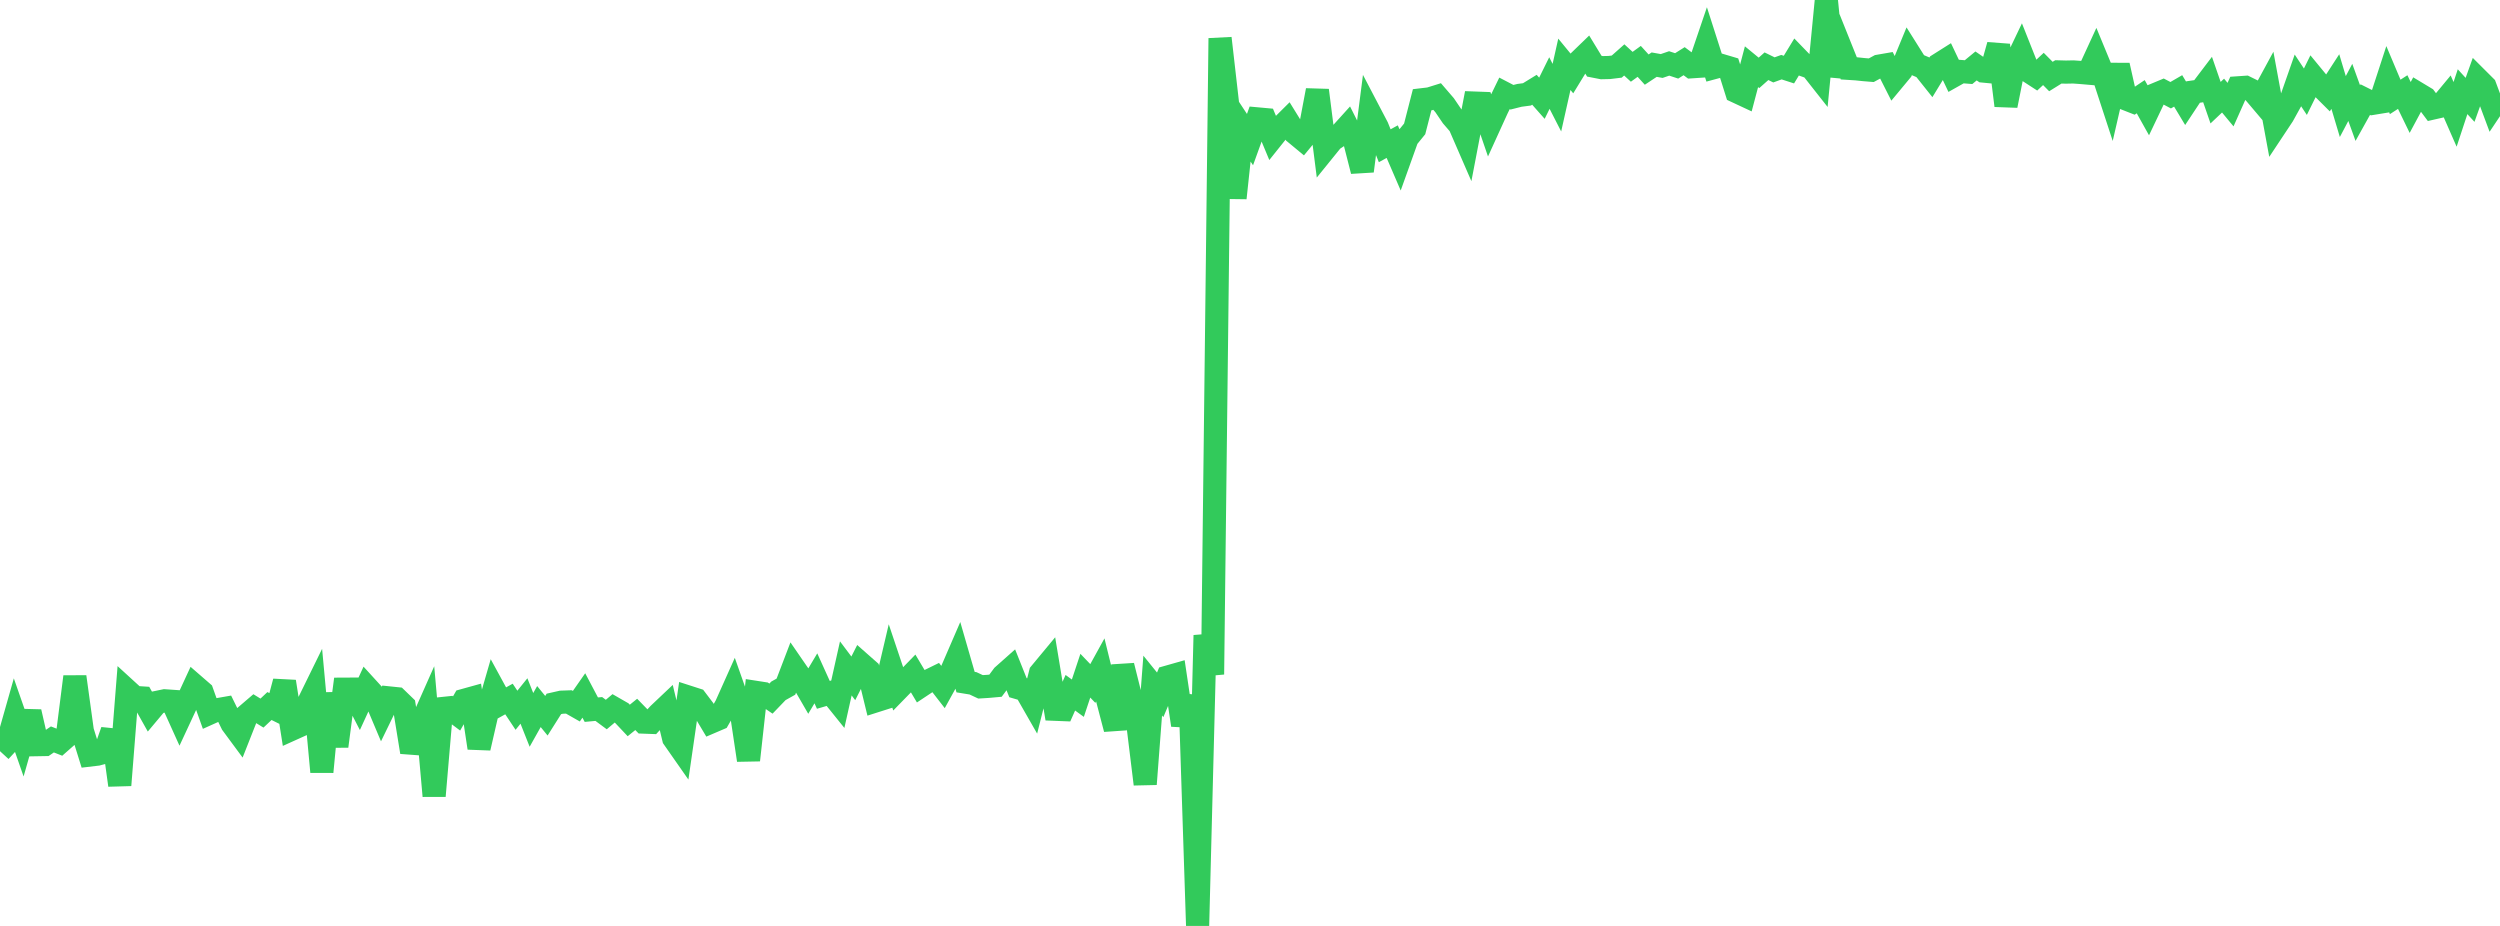 <?xml version="1.0" standalone="no"?>
<!DOCTYPE svg PUBLIC "-//W3C//DTD SVG 1.1//EN" "http://www.w3.org/Graphics/SVG/1.1/DTD/svg11.dtd">

<svg width="135" height="50" viewBox="0 0 135 50" preserveAspectRatio="none" 
  xmlns="http://www.w3.org/2000/svg"
  xmlns:xlink="http://www.w3.org/1999/xlink">


<polyline points="0.0, 40.563 0.404, 40.124 0.808, 38.702 1.213, 39.861 1.617, 38.442 2.021, 40.212 2.425, 40.205 2.829, 39.929 3.234, 40.088 3.638, 39.732 4.042, 36.545 4.446, 39.474 4.85, 40.772 5.254, 40.724 5.659, 40.612 6.063, 39.467 6.467, 42.399 6.871, 37.294 7.275, 37.663 7.68, 37.689 8.084, 38.409 8.488, 37.927 8.892, 37.843 9.296, 37.871 9.701, 38.768 10.105, 37.9 10.509, 37.026 10.913, 37.377 11.317, 38.51 11.722, 38.328 12.126, 38.257 12.53, 39.083 12.934, 39.63 13.338, 38.606 13.743, 38.259 14.147, 38.507 14.551, 38.126 14.955, 38.326 15.359, 36.807 15.763, 39.372 16.168, 39.189 16.572, 38.133 16.976, 37.309 17.38, 41.681 17.784, 37.447 18.189, 40.296 18.593, 37.215 18.997, 37.213 19.401, 37.996 19.805, 37.117 20.21, 37.561 20.614, 38.519 21.018, 37.688 21.422, 37.73 21.826, 38.121 22.231, 40.613 22.635, 39.348 23.039, 38.438 23.443, 42.981 23.847, 38.265 24.251, 38.223 24.656, 38.526 25.06, 37.819 25.464, 37.707 25.868, 40.389 26.272, 38.628 26.677, 37.229 27.081, 37.97 27.485, 37.746 27.889, 38.354 28.293, 37.853 28.698, 38.874 29.102, 38.154 29.506, 38.65 29.91, 38.01 30.314, 37.919 30.719, 37.904 31.123, 38.134 31.527, 37.555 31.931, 38.322 32.335, 38.285 32.74, 38.585 33.144, 38.244 33.548, 38.476 33.952, 38.905 34.356, 38.578 34.76, 38.993 35.165, 39.008 35.569, 38.566 35.973, 38.183 36.377, 39.866 36.781, 40.444 37.186, 37.648 37.59, 37.778 37.994, 38.311 38.398, 38.988 38.802, 38.815 39.207, 38.108 39.611, 37.206 40.015, 38.351 40.419, 41.047 40.823, 37.389 41.228, 37.452 41.632, 37.725 42.036, 37.305 42.44, 37.079 42.844, 36.022 43.249, 36.61 43.653, 37.309 44.057, 36.63 44.461, 37.522 44.865, 37.404 45.269, 37.906 45.674, 36.093 46.078, 36.631 46.482, 35.833 46.886, 36.189 47.29, 37.846 47.695, 37.717 48.099, 35.994 48.503, 37.198 48.907, 36.784 49.311, 36.368 49.716, 37.049 50.12, 36.781 50.524, 36.583 50.928, 37.105 51.332, 36.371 51.737, 35.435 52.141, 36.834 52.545, 36.9 52.949, 37.089 53.353, 37.064 53.757, 37.028 54.162, 36.484 54.566, 36.125 54.97, 37.136 55.374, 37.253 55.778, 37.959 56.183, 36.353 56.587, 35.866 56.991, 38.301 57.395, 38.317 57.799, 37.408 58.204, 37.703 58.608, 36.487 59.012, 36.909 59.416, 36.176 59.82, 37.819 60.225, 39.366 60.629, 35.949 61.033, 37.569 61.437, 39.044 61.841, 42.343 62.246, 37.022 62.65, 37.521 63.054, 36.562 63.458, 36.447 63.862, 39.154 64.266, 37.568 64.671, 50.0 65.075, 34.307 65.479, 36.418 65.883, 2.065 66.287, 5.594 66.692, 10.693 67.096, 6.925 67.5, 7.539 67.904, 6.42 68.308, 6.457 68.713, 7.427 69.117, 6.921 69.521, 6.52 69.925, 7.174 70.329, 7.509 70.734, 7.017 71.138, 4.878 71.542, 8.057 71.946, 7.558 72.35, 7.291 72.754, 6.844 73.159, 7.651 73.563, 9.236 73.967, 6.093 74.371, 6.865 74.775, 7.871 75.18, 7.648 75.584, 8.584 75.988, 7.456 76.392, 6.96 76.796, 5.386 77.201, 5.338 77.605, 5.212 78.009, 5.681 78.413, 6.277 78.817, 6.745 79.222, 7.677 79.626, 5.566 80.03, 5.581 80.434, 6.761 80.838, 5.874 81.243, 5.041 81.647, 5.251 82.051, 5.149 82.455, 5.096 82.859, 4.848 83.263, 5.305 83.668, 4.484 84.072, 5.274 84.476, 3.472 84.88, 3.964 85.284, 3.303 85.689, 2.911 86.093, 3.575 86.497, 3.654 86.901, 3.645 87.305, 3.596 87.71, 3.236 88.114, 3.607 88.518, 3.314 88.922, 3.759 89.326, 3.491 89.731, 3.564 90.135, 3.425 90.539, 3.558 90.943, 3.304 91.347, 3.606 91.751, 3.579 92.156, 2.386 92.56, 3.648 92.964, 3.539 93.368, 3.659 93.772, 4.944 94.177, 5.133 94.581, 3.603 94.985, 3.935 95.389, 3.576 95.793, 3.774 96.198, 3.627 96.602, 3.758 97.006, 3.094 97.41, 3.511 97.814, 3.653 98.219, 4.167 98.623, 0.0 99.027, 4.089 99.431, 2.684 99.835, 3.691 100.24, 3.717 100.644, 3.759 101.048, 3.792 101.452, 3.574 101.856, 3.504 102.26, 4.303 102.665, 3.815 103.069, 2.837 103.473, 3.479 103.877, 3.65 104.281, 4.157 104.686, 3.492 105.09, 3.237 105.494, 4.09 105.898, 3.863 106.302, 3.895 106.707, 3.561 107.111, 3.838 107.515, 3.877 107.919, 2.438 108.323, 5.701 108.728, 3.668 109.132, 2.821 109.536, 3.838 109.94, 4.1 110.344, 3.723 110.749, 4.133 111.153, 3.882 111.557, 3.893 111.961, 3.885 112.365, 3.914 112.769, 3.949 113.174, 3.069 113.578, 4.047 113.982, 5.282 114.386, 3.528 114.79, 5.334 115.195, 5.493 115.599, 5.222 116.003, 5.945 116.407, 5.097 116.811, 4.929 117.216, 5.142 117.62, 4.908 118.024, 5.58 118.428, 4.969 118.832, 4.911 119.237, 4.377 119.641, 5.545 120.045, 5.162 120.449, 5.65 120.853, 4.743 121.257, 4.715 121.662, 4.915 122.066, 5.392 122.47, 4.647 122.874, 6.836 123.278, 6.227 123.683, 5.494 124.087, 4.341 124.491, 4.953 124.895, 4.133 125.299, 4.624 125.704, 5.027 126.108, 4.404 126.512, 5.755 126.916, 4.989 127.32, 6.106 127.725, 5.378 128.129, 5.58 128.533, 5.514 128.937, 4.275 129.341, 5.233 129.746, 4.971 130.15, 5.803 130.554, 5.05 130.958, 5.293 131.362, 5.835 131.766, 5.743 132.171, 5.254 132.575, 6.176 132.979, 4.951 133.383, 5.393 133.787, 4.265 134.192, 4.669 134.596, 5.753 135.0, 5.148" fill="none" stroke="#32ca5b" stroke-width="1.25"/>

</svg>